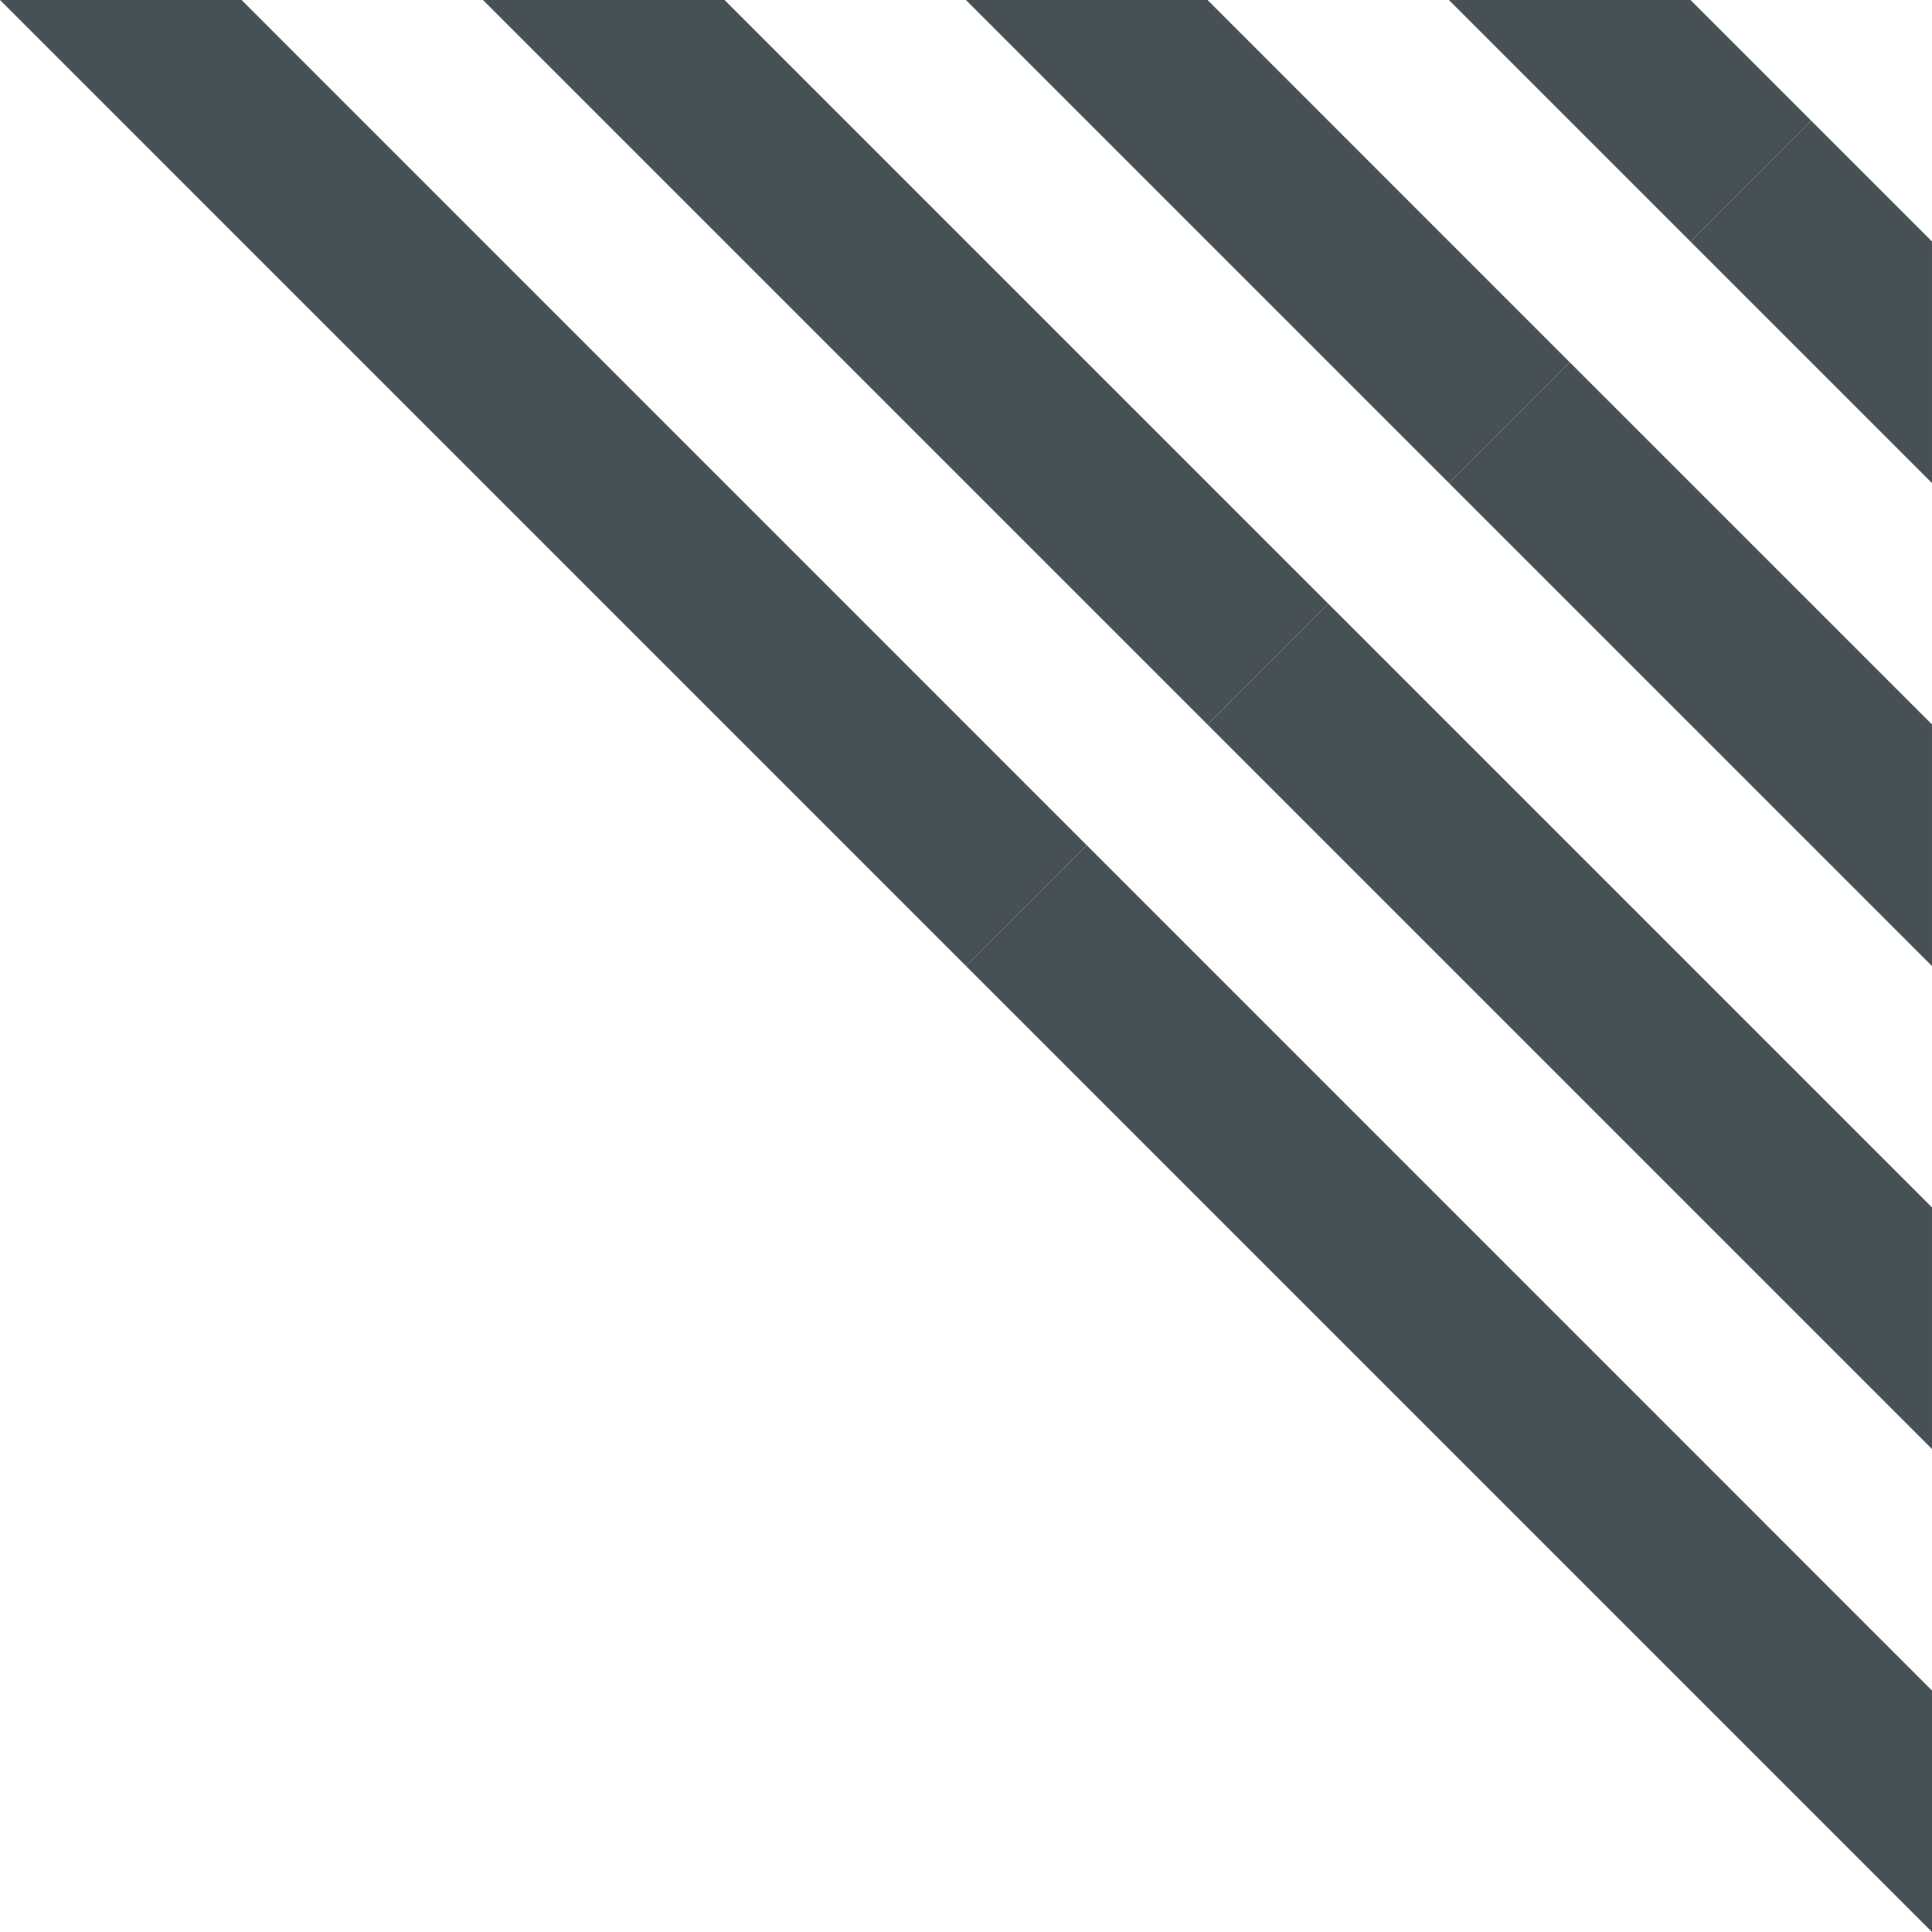 <svg xmlns="http://www.w3.org/2000/svg" width="623" height="622.999" viewBox="0 0 623 622.999">
  <g id="Gruppe_410" data-name="Gruppe 410" transform="translate(0 622.999) rotate(-90)">
    <path id="Pfad_101" data-name="Pfad 101" d="M342.924,0,31.421,311.5l38.94,38.94L342.924,77.9Z" transform="translate(280.075 0)" fill="#465055"/>
    <path id="Pfad_102" data-name="Pfad 102" d="M0,342.914v.01H77.861L350.433,70.372,311.5,31.422Z" transform="translate(0 280.076)" fill="#465055"/>
    <path id="Pfad_103" data-name="Pfad 103" d="M39.276,249.342l38.95,38.95L272.908,93.611V15.71Z" transform="translate(350.087 140.03)" fill="#465055"/>
    <path id="Pfad_104" data-name="Pfad 104" d="M15.71,272.9H93.62L288.291,78.228l-38.96-38.95Z" transform="translate(140.027 350.099)" fill="#465055"/>
    <path id="Pfad_105" data-name="Pfad 105" d="M47.131,187.181l38.95,38.94L202.892,109.331V31.42Z" transform="translate(420.104 280.063)" fill="#465055"/>
    <path id="Pfad_106" data-name="Pfad 106" d="M31.42,202.884h77.91l116.8-116.811-38.96-38.94Z" transform="translate(280.062 420.115)" fill="#465055"/>
    <path id="Pfad_107" data-name="Pfad 107" d="M54.986,125.02l38.95,38.95,38.94-38.93V47.13Z" transform="translate(490.122 420.088)" fill="#465055"/>
    <path id="Pfad_108" data-name="Pfad 108" d="M47.13,132.877h77.9l38.94-38.94-38.96-38.95Z" transform="translate(420.096 490.122)" fill="#465055"/>
  </g>
</svg>
